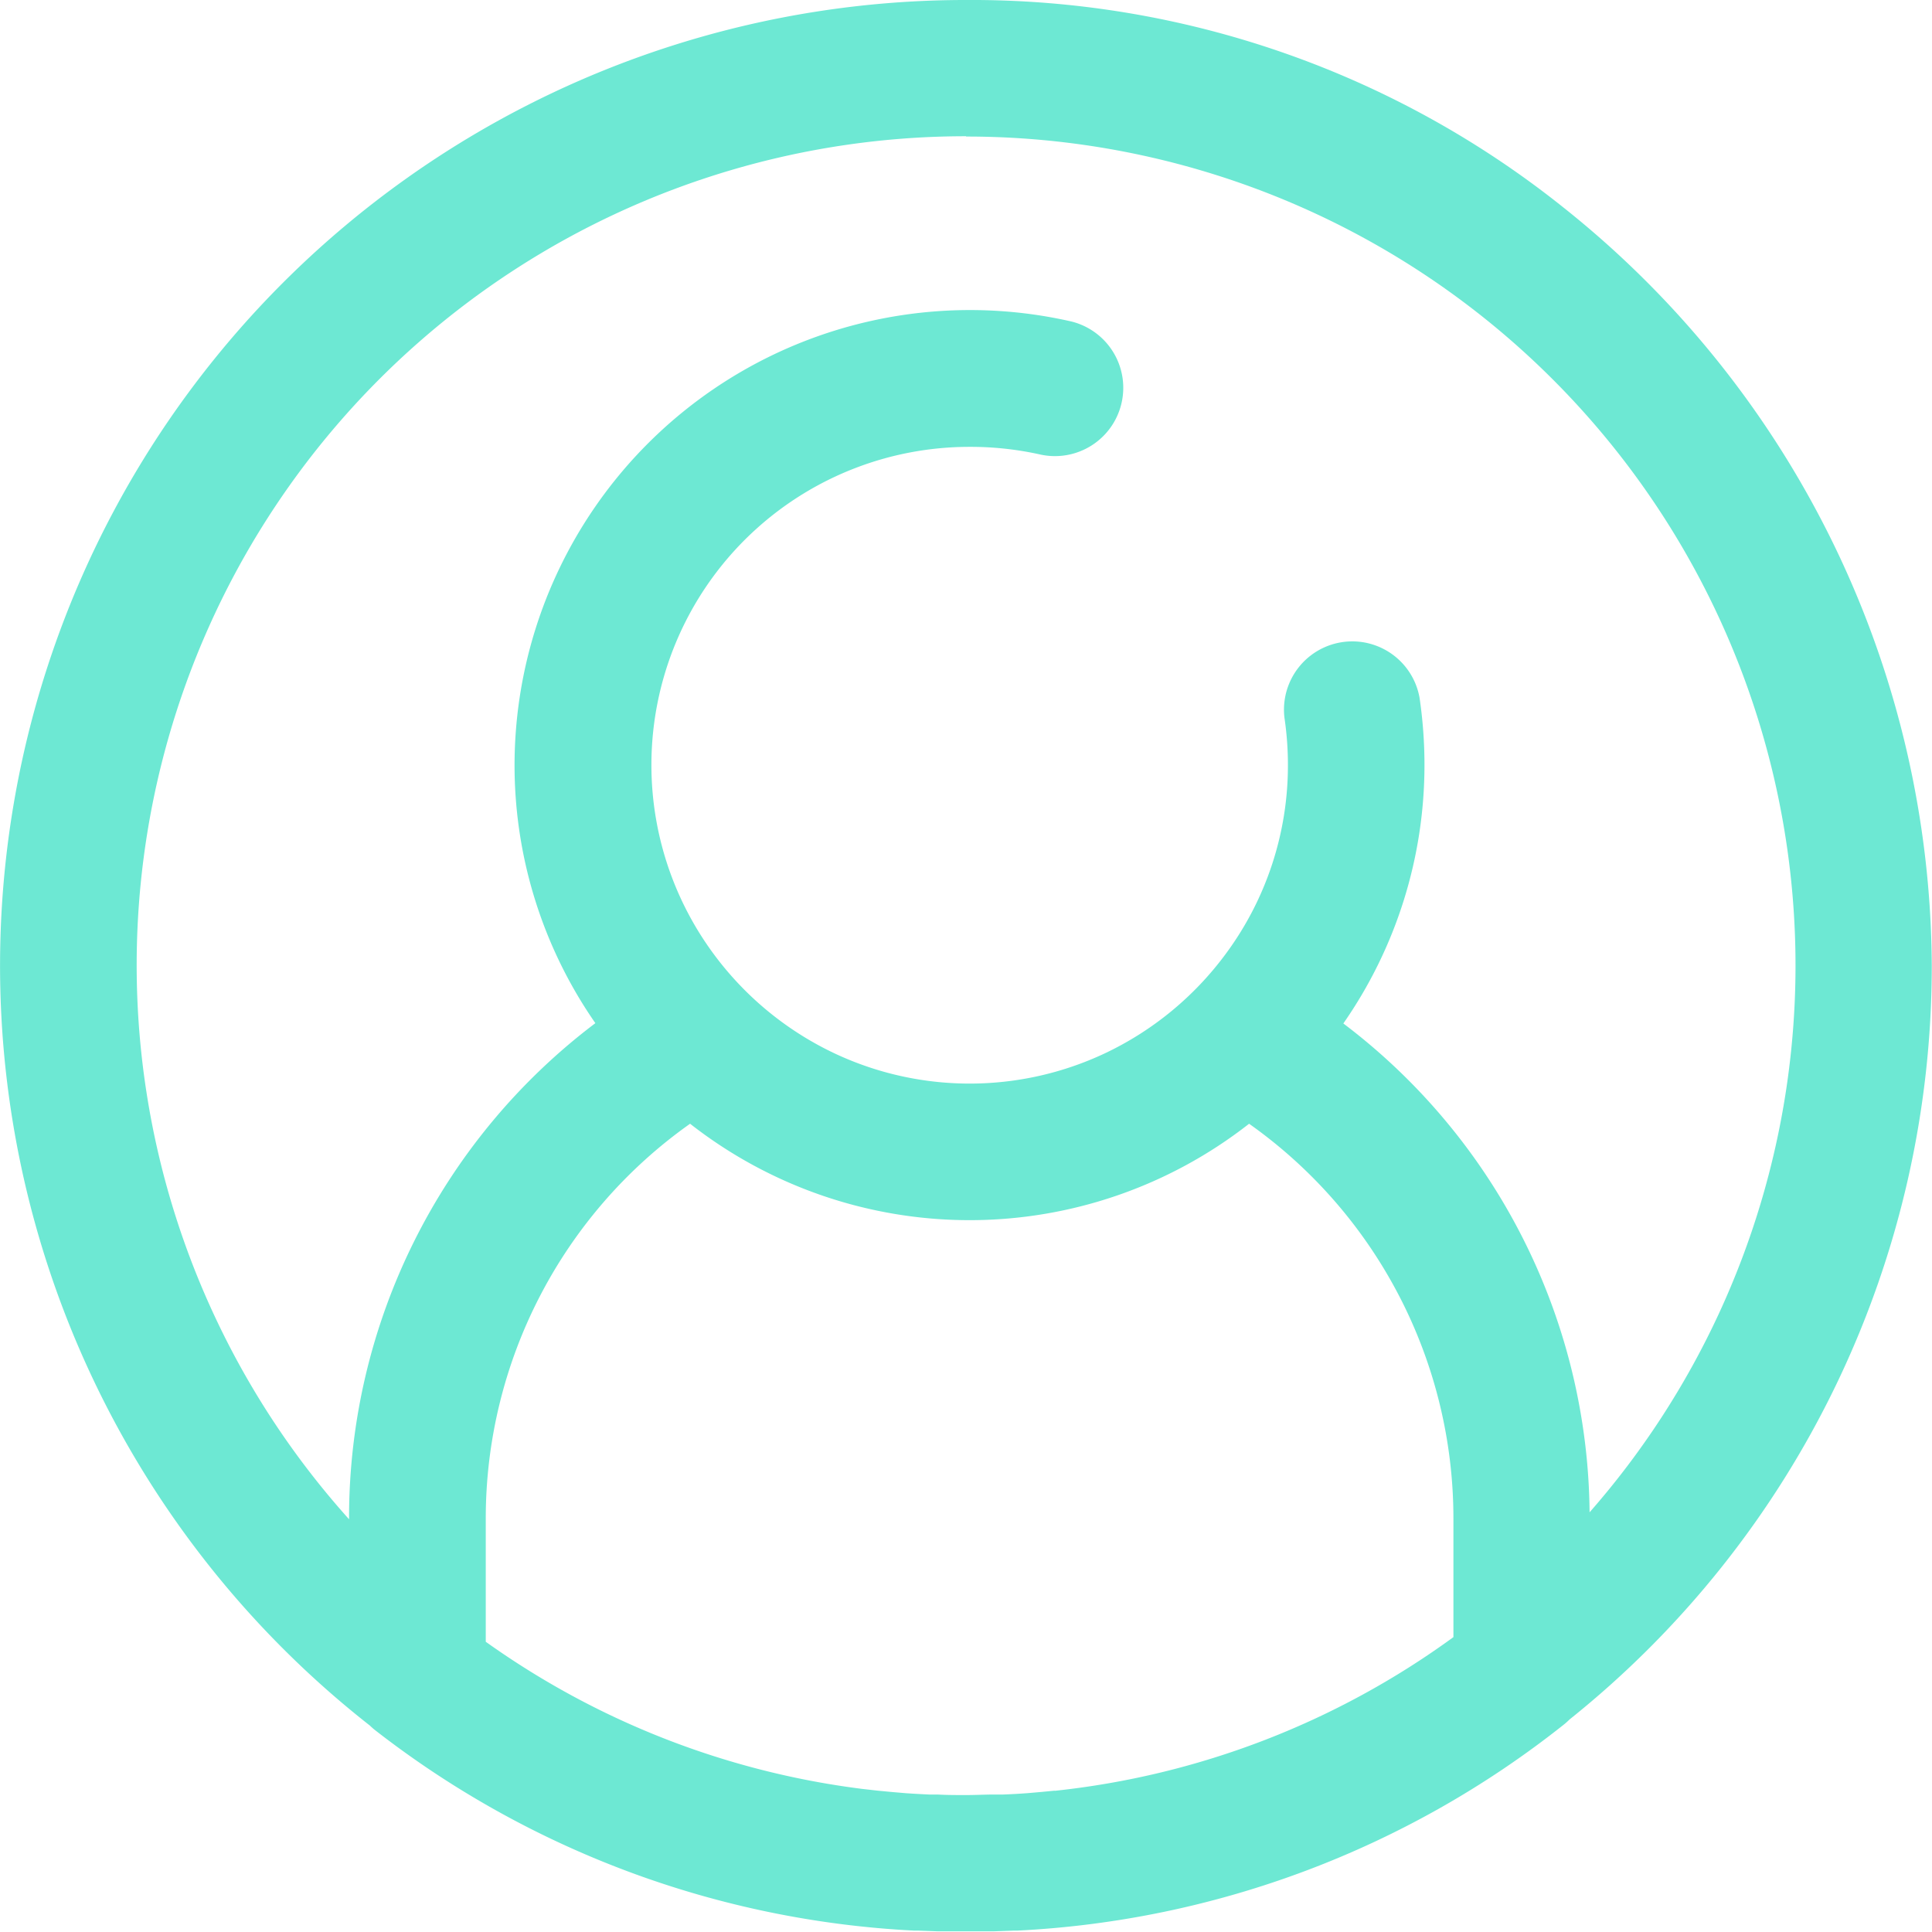 <?xml version="1.0" encoding="UTF-8"?> <svg xmlns="http://www.w3.org/2000/svg" width="25.029" height="25.029" viewBox="0 0 25.029 25.029"><g id="login" transform="translate(-249.046 219)"><g id="Group_2" data-name="Group 2" transform="translate(249.046 -219)"><g id="Group_1" data-name="Group 1" transform="translate(0 0)"><path id="Path_24" data-name="Path 24" d="M118.841,22.358a.887.887,0,0,0,.068.059,12.379,12.379,0,0,0,6.981,2.594l.054,0,.243.009.072,0c.1,0,.2,0,.3,0s.2,0,.3,0l.069,0,.249-.009.048,0a12.37,12.37,0,0,0,7.074-2.664.884.884,0,0,0,.08-.071,12.5,12.5,0,0,0,4.693-9.762,12.623,12.623,0,0,0-4.768-9.823A12.278,12.278,0,0,0,126.561,0a12.51,12.51,0,0,0-7.719,22.358Zm8.868.84-.165.016-.183.016q-.159.012-.319.018l-.11,0c-.124,0-.248.007-.373.007s-.246,0-.368-.007l-.108,0q-.153-.007-.3-.017l-.176-.015-.19-.018-.212-.024-.037-.005a10.686,10.686,0,0,1-4.829-1.9v-1.6a6.263,6.263,0,0,1,2.647-5.111,5.873,5.873,0,0,0,7.242,0,6.263,6.263,0,0,1,2.647,5.111v1.54h0A10.684,10.684,0,0,1,127.71,23.2ZM126.561,1.769a10.739,10.739,0,0,1,8.078,17.823,8.029,8.029,0,0,0-3.19-6.333A5.858,5.858,0,0,0,132.5,9.912a5.956,5.956,0,0,0-.064-.874.885.885,0,0,0-1.75.26,4.185,4.185,0,0,1,.045.614,4.1,4.1,0,0,1-.8,2.438,4.148,4.148,0,0,1-1.58,1.3,4.111,4.111,0,0,1-3.486,0,4.148,4.148,0,0,1-1.58-1.3A4.121,4.121,0,0,1,126.6,5.789a4.147,4.147,0,0,1,.926.1.885.885,0,0,0,.4-1.724,5.9,5.9,0,0,0-7.214,5.743,5.858,5.858,0,0,0,1.047,3.347,8.029,8.029,0,0,0-3.191,6.407v.02a10.739,10.739,0,0,1,7.994-17.917Z" transform="translate(-114.046 0)" fill="#6de8d3"></path></g></g></g></svg> 